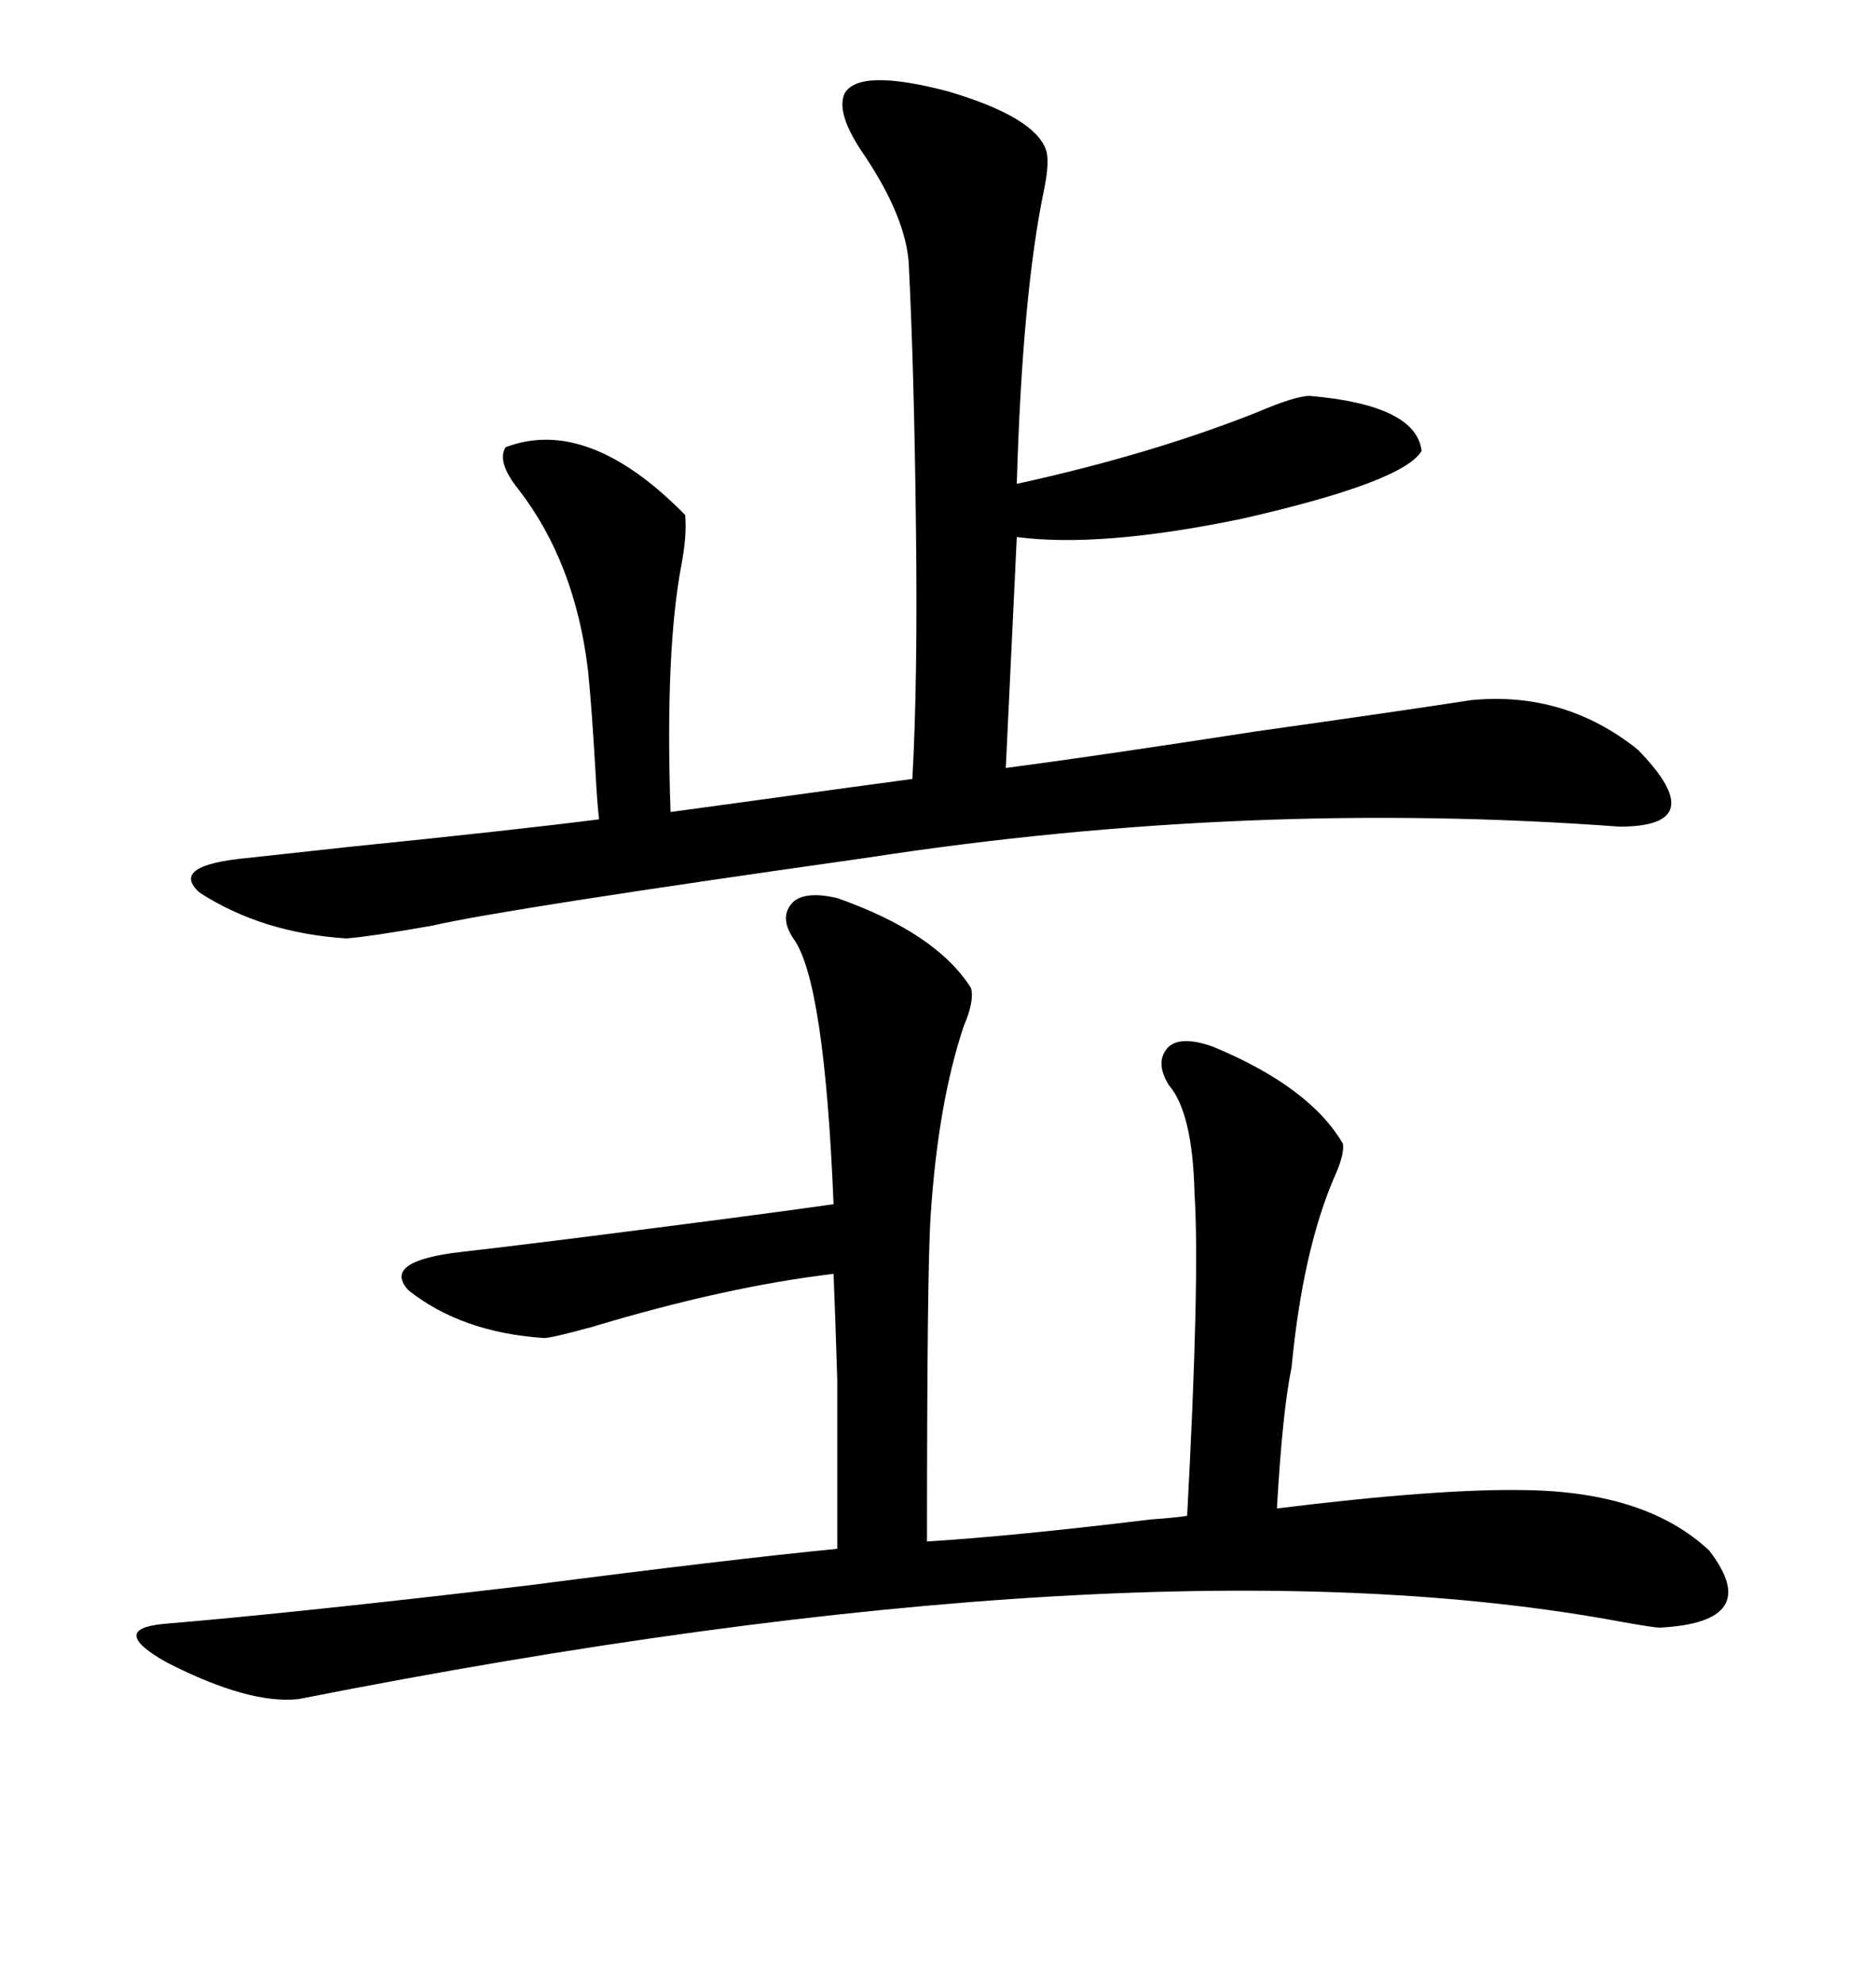<svg xmlns="http://www.w3.org/2000/svg" xmlns:xlink="http://www.w3.org/1999/xlink" width="300" height="317.285"><path d="M193.95 167.29L193.95 167.29Q209.47 173.73 214.75 182.81L214.75 182.81Q215.04 184.57 213.28 188.38L213.28 188.38Q208.30 200.10 206.54 218.55L206.54 218.55Q205.08 225.59 204.20 241.11L204.20 241.11Q230.27 237.89 244.04 238.18L244.04 238.18Q263.38 238.48 273.34 247.85L273.34 247.85Q282.13 259.28 265.43 260.16L265.43 260.16Q264.55 260.16 259.57 259.28L259.57 259.28Q182.81 244.92 47.75 271.58L47.75 271.58Q39.84 272.46 26.66 265.72L26.66 265.72Q17.29 260.45 26.07 259.57L26.07 259.57Q47.17 257.81 84.38 253.42L84.38 253.42Q116.02 249.32 133.89 247.56L133.89 247.56Q133.89 228.81 133.89 220.61L133.89 220.61Q133.59 210.64 133.30 203.61L133.30 203.61Q116.02 205.66 94.63 212.11L94.63 212.11Q88.18 213.87 87.01 213.87L87.01 213.87Q73.83 212.99 65.33 206.25L65.33 206.25Q60.94 201.56 73.83 200.10L73.83 200.10Q79.10 199.51 90.82 198.05L90.82 198.05Q121.00 194.24 133.30 192.48L133.30 192.48Q131.84 156.74 126.86 150L126.86 150Q124.51 146.48 126.86 144.14L126.86 144.14Q128.91 142.38 133.89 143.55L133.89 143.55Q149.71 149.12 155.27 157.91L155.27 157.91Q155.86 159.96 154.10 164.06L154.10 164.06Q150 176.37 148.83 194.24L148.83 194.24Q148.24 202.73 148.24 246.39L148.24 246.39Q162.30 245.51 183.98 242.87L183.98 242.87Q188.09 242.58 189.84 242.29L189.84 242.29Q191.89 204.20 191.02 190.72L191.02 190.72Q190.72 177.83 186.91 173.44L186.91 173.44Q184.57 169.63 186.91 167.29L186.91 167.29Q188.96 165.53 193.95 167.29ZM55.37 150L55.37 150Q41.89 149.12 31.93 142.68L31.93 142.68Q26.95 138.28 39.84 137.11L39.84 137.11Q45.12 136.52 55.96 135.35L55.96 135.35Q82.03 132.71 95.80 130.96L95.80 130.96Q95.51 128.61 95.21 123.05L95.21 123.05Q94.63 113.09 94.04 107.23L94.04 107.23Q91.99 89.94 82.91 78.22L82.91 78.22Q79.39 73.83 80.86 71.48L80.86 71.48Q94.04 66.50 109.57 82.32L109.57 82.32Q109.86 85.55 108.98 90.23L108.98 90.23Q106.35 104.00 107.23 129.79L107.23 129.79Q111.62 129.20 120.12 128.03L120.12 128.03Q137.11 125.68 145.90 124.51L145.90 124.51Q146.78 108.69 146.48 84.67L146.48 84.67Q146.19 59.18 145.31 41.89L145.31 41.89Q144.73 34.57 138.28 24.90L138.28 24.90Q133.59 18.16 135.06 14.94L135.06 14.94Q137.40 10.84 151.76 14.65L151.76 14.65Q165.53 18.75 167.29 24.02L167.29 24.02Q167.87 25.78 166.99 30.18L166.99 30.18Q163.48 46.88 162.60 77.34L162.60 77.34Q183.98 72.66 200.98 65.92L200.98 65.92Q207.13 63.28 209.47 63.28L209.47 63.28Q226.46 64.75 227.34 72.07L227.34 72.07Q224.41 77.05 198.63 82.91L198.63 82.91Q176.07 87.60 162.60 85.84L162.60 85.84L160.84 122.75Q174.32 121.00 200.98 116.89L200.98 116.89Q223.83 113.67 235.25 111.91L235.25 111.91Q250.20 110.45 261.91 119.82L261.91 119.82Q273.93 132.13 258.98 132.13L258.98 132.13Q199.51 127.73 138.57 137.11L138.57 137.11Q80.57 145.31 69.14 147.95L69.14 147.95Q59.18 149.71 55.37 150Z"/></svg>